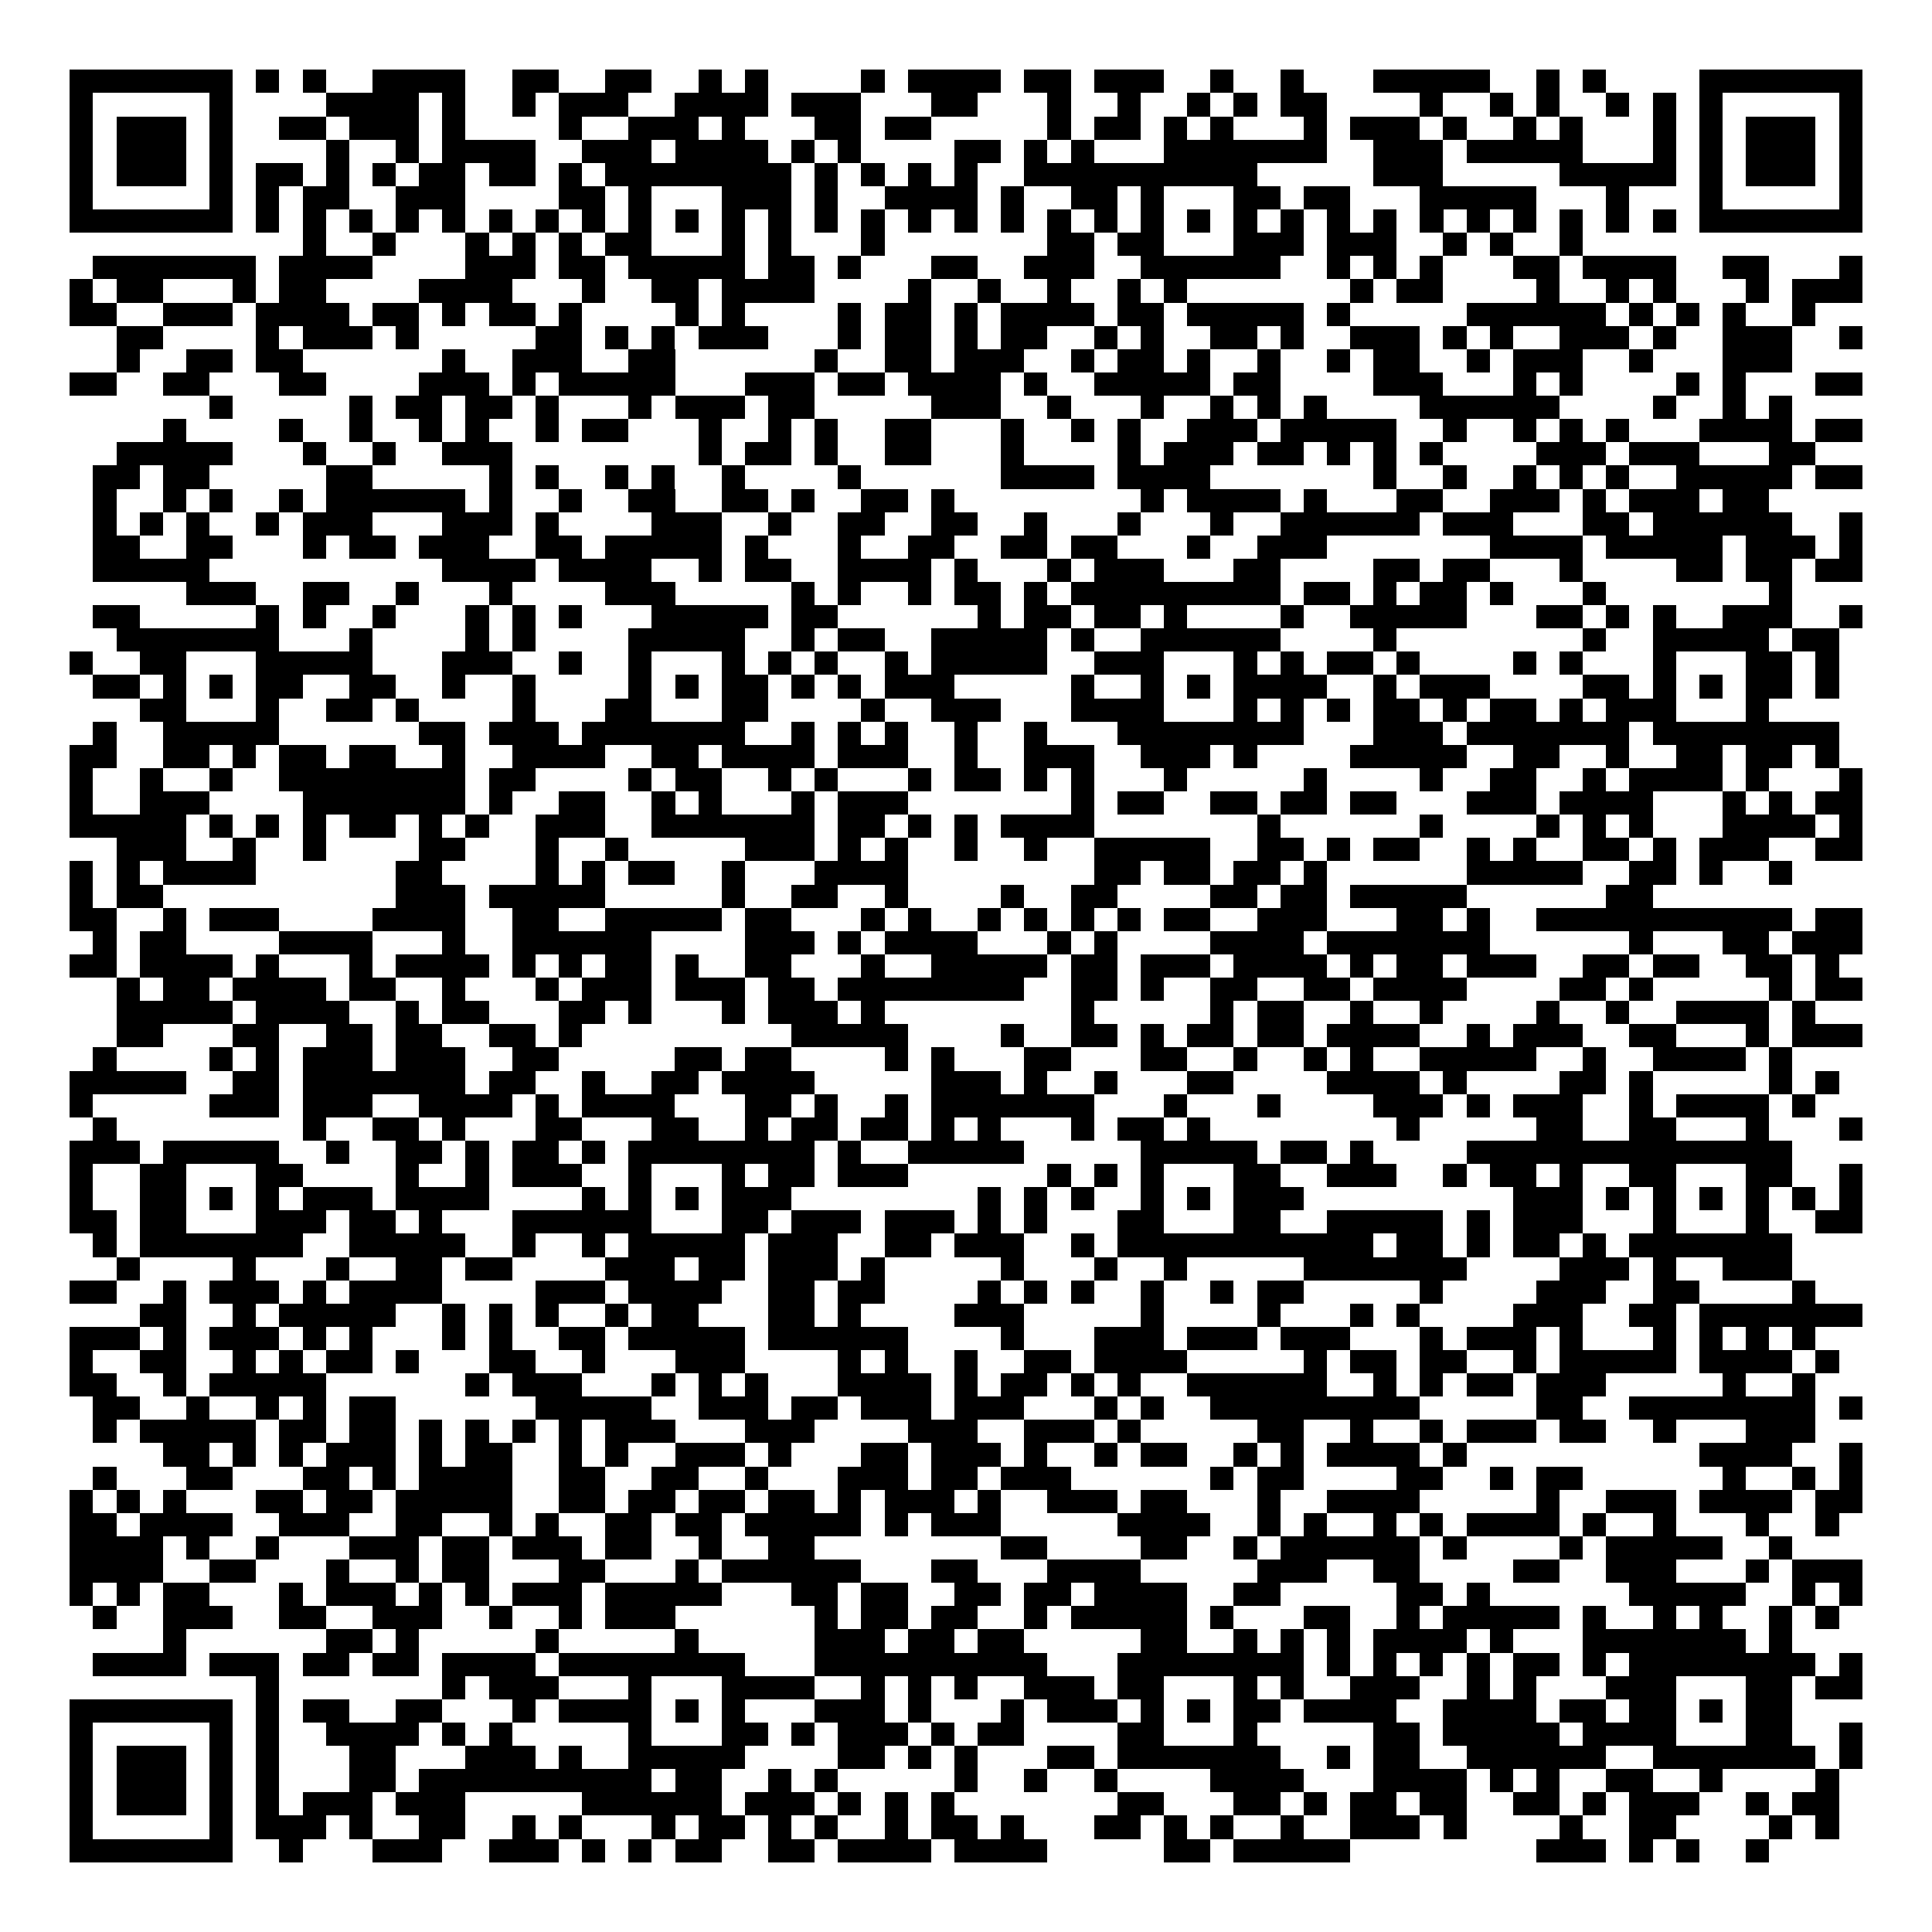 <svg xmlns="http://www.w3.org/2000/svg" width="176" height="176" viewBox="0 0 83 83" shape-rendering="crispEdges"><path fill="#ffffff" d="M0 0h83v83H0z"/><path stroke="#000000" d="M3 3.5h7m1 0h1m1 0h1m2 0h4m2 0h2m2 0h2m2 0h1m1 0h1m4 0h1m1 0h4m1 0h2m1 0h3m2 0h1m2 0h1m3 0h5m2 0h1m1 0h1m4 0h7M3 4.5h1m5 0h1m4 0h4m1 0h1m2 0h1m1 0h3m2 0h4m1 0h3m3 0h2m3 0h1m2 0h1m2 0h1m1 0h1m1 0h2m4 0h1m2 0h1m1 0h1m2 0h1m1 0h1m1 0h1m5 0h1M3 5.5h1m1 0h3m1 0h1m2 0h2m1 0h3m1 0h1m4 0h1m2 0h3m1 0h1m3 0h2m1 0h2m5 0h1m1 0h2m1 0h1m1 0h1m3 0h1m1 0h3m1 0h1m2 0h1m1 0h1m3 0h1m1 0h1m1 0h3m1 0h1M3 6.5h1m1 0h3m1 0h1m4 0h1m2 0h1m1 0h4m2 0h3m1 0h4m1 0h1m1 0h1m4 0h2m1 0h1m1 0h1m3 0h7m2 0h3m1 0h5m3 0h1m1 0h1m1 0h3m1 0h1M3 7.5h1m1 0h3m1 0h1m1 0h2m1 0h1m1 0h1m1 0h2m1 0h2m1 0h1m1 0h8m1 0h1m1 0h1m1 0h1m1 0h1m2 0h10m5 0h3m5 0h5m1 0h1m1 0h3m1 0h1M3 8.5h1m5 0h1m1 0h1m1 0h2m2 0h3m4 0h2m1 0h1m3 0h3m1 0h1m2 0h4m1 0h1m2 0h2m1 0h1m3 0h2m1 0h2m3 0h5m3 0h1m3 0h1m5 0h1M3 9.5h7m1 0h1m1 0h1m1 0h1m1 0h1m1 0h1m1 0h1m1 0h1m1 0h1m1 0h1m1 0h1m1 0h1m1 0h1m1 0h1m1 0h1m1 0h1m1 0h1m1 0h1m1 0h1m1 0h1m1 0h1m1 0h1m1 0h1m1 0h1m1 0h1m1 0h1m1 0h1m1 0h1m1 0h1m1 0h1m1 0h1m1 0h1m1 0h7M13 10.5h1m2 0h1m3 0h1m1 0h1m1 0h1m1 0h2m3 0h1m1 0h1m3 0h1m7 0h2m1 0h2m3 0h3m1 0h3m2 0h1m1 0h1m2 0h1M4 11.5h7m1 0h4m4 0h3m1 0h2m1 0h5m1 0h2m1 0h1m3 0h2m2 0h3m2 0h6m2 0h1m1 0h1m1 0h1m3 0h2m1 0h4m2 0h2m3 0h1M3 12.5h1m1 0h2m3 0h1m1 0h2m4 0h4m3 0h1m2 0h2m1 0h4m4 0h1m2 0h1m2 0h1m2 0h1m1 0h1m7 0h1m1 0h2m4 0h1m2 0h1m1 0h1m3 0h1m1 0h3M3 13.5h2m2 0h3m1 0h4m1 0h2m1 0h1m1 0h2m1 0h1m4 0h1m1 0h1m4 0h1m1 0h2m1 0h1m1 0h4m1 0h2m1 0h5m1 0h1m5 0h6m1 0h1m1 0h1m1 0h1m2 0h1M5 14.5h2m4 0h1m1 0h3m1 0h1m5 0h2m1 0h1m1 0h1m1 0h3m3 0h1m1 0h2m1 0h1m1 0h2m2 0h1m1 0h1m2 0h2m1 0h1m2 0h3m1 0h1m1 0h1m2 0h3m1 0h1m2 0h3m2 0h1M5 15.5h1m2 0h2m1 0h2m6 0h1m2 0h3m2 0h2m6 0h1m2 0h2m1 0h3m2 0h1m1 0h2m1 0h1m2 0h1m2 0h1m1 0h2m2 0h1m1 0h3m2 0h1m3 0h3M3 16.5h2m2 0h2m3 0h2m4 0h3m1 0h1m1 0h5m3 0h3m1 0h2m1 0h4m1 0h1m2 0h5m1 0h2m4 0h3m3 0h1m1 0h1m4 0h1m1 0h1m3 0h2M9 17.5h1m5 0h1m1 0h2m1 0h2m1 0h1m3 0h1m1 0h3m1 0h2m5 0h3m2 0h1m3 0h1m2 0h1m1 0h1m1 0h1m4 0h6m4 0h1m2 0h1m1 0h1M7 18.5h1m4 0h1m2 0h1m2 0h1m1 0h1m2 0h1m1 0h2m3 0h1m2 0h1m1 0h1m2 0h2m3 0h1m2 0h1m1 0h1m2 0h3m1 0h5m2 0h1m2 0h1m1 0h1m1 0h1m3 0h4m1 0h2M5 19.5h5m3 0h1m2 0h1m2 0h3m8 0h1m1 0h2m1 0h1m2 0h2m3 0h1m4 0h1m1 0h3m1 0h2m1 0h1m1 0h1m1 0h1m4 0h3m1 0h3m3 0h2M4 20.5h2m1 0h2m5 0h2m5 0h1m1 0h1m2 0h1m1 0h1m2 0h1m4 0h1m6 0h4m1 0h4m7 0h1m2 0h1m2 0h1m1 0h1m1 0h1m2 0h5m1 0h2M4 21.5h1m2 0h1m1 0h1m2 0h1m1 0h6m1 0h1m2 0h1m2 0h2m2 0h2m1 0h1m2 0h2m1 0h1m8 0h1m1 0h4m1 0h1m3 0h2m2 0h3m1 0h1m1 0h3m1 0h2M4 22.5h1m1 0h1m1 0h1m2 0h1m1 0h3m3 0h3m1 0h1m4 0h3m2 0h1m2 0h2m2 0h2m2 0h1m3 0h1m3 0h1m2 0h6m1 0h3m3 0h2m1 0h6m2 0h1M4 23.5h2m2 0h2m3 0h1m1 0h2m1 0h3m2 0h2m1 0h5m1 0h1m3 0h1m2 0h2m2 0h2m1 0h2m3 0h1m2 0h3m7 0h4m1 0h5m1 0h3m1 0h1M4 24.5h5m10 0h4m1 0h4m2 0h1m1 0h2m2 0h4m1 0h1m3 0h1m1 0h3m3 0h2m4 0h2m1 0h2m3 0h1m4 0h2m1 0h2m1 0h2M8 25.5h3m2 0h2m2 0h1m3 0h1m4 0h3m5 0h1m1 0h1m2 0h1m1 0h2m1 0h1m1 0h9m1 0h2m1 0h1m1 0h2m1 0h1m3 0h1m7 0h1M4 26.5h2m5 0h1m1 0h1m2 0h1m3 0h1m1 0h1m1 0h1m3 0h5m1 0h2m6 0h1m1 0h2m1 0h2m1 0h1m4 0h1m2 0h5m3 0h2m1 0h1m1 0h1m2 0h3m2 0h1M5 27.5h7m3 0h1m4 0h1m1 0h1m4 0h5m2 0h1m1 0h2m2 0h5m1 0h1m2 0h6m4 0h1m8 0h1m2 0h5m1 0h2M3 28.5h1m2 0h2m3 0h5m3 0h3m2 0h1m2 0h1m3 0h1m1 0h1m1 0h1m2 0h1m1 0h5m2 0h3m3 0h1m1 0h1m1 0h2m1 0h1m4 0h1m1 0h1m3 0h1m3 0h2m1 0h1M4 29.5h2m1 0h1m1 0h1m1 0h2m2 0h2m2 0h1m2 0h1m4 0h1m1 0h1m1 0h2m1 0h1m1 0h1m1 0h3m5 0h1m2 0h1m1 0h1m1 0h4m2 0h1m1 0h3m4 0h2m1 0h1m1 0h1m1 0h2m1 0h1M6 30.5h2m3 0h1m2 0h2m1 0h1m4 0h1m3 0h2m3 0h2m4 0h1m2 0h3m3 0h4m3 0h1m1 0h1m1 0h1m1 0h2m1 0h1m1 0h2m1 0h1m1 0h3m3 0h1M4 31.5h1m2 0h5m6 0h2m1 0h3m1 0h7m2 0h1m1 0h1m1 0h1m2 0h1m2 0h1m3 0h8m3 0h3m1 0h7m1 0h8M3 32.5h2m2 0h2m1 0h1m1 0h2m1 0h2m2 0h1m2 0h4m2 0h2m1 0h4m1 0h3m2 0h1m2 0h3m2 0h3m1 0h1m4 0h5m2 0h2m2 0h1m2 0h2m1 0h2m1 0h1M3 33.5h1m2 0h1m2 0h1m2 0h8m1 0h2m4 0h1m1 0h2m2 0h1m1 0h1m3 0h1m1 0h2m1 0h1m1 0h1m3 0h1m5 0h1m4 0h1m2 0h2m2 0h1m1 0h4m1 0h1m3 0h1M3 34.5h1m2 0h3m4 0h7m1 0h1m2 0h2m2 0h1m1 0h1m3 0h1m1 0h3m7 0h1m1 0h2m2 0h2m1 0h2m1 0h2m3 0h3m1 0h4m3 0h1m1 0h1m1 0h2M3 35.5h5m1 0h1m1 0h1m1 0h1m1 0h2m1 0h1m1 0h1m2 0h3m2 0h7m1 0h2m1 0h1m1 0h1m1 0h4m7 0h1m6 0h1m4 0h1m1 0h1m1 0h1m3 0h4m1 0h1M5 36.5h3m2 0h1m2 0h1m4 0h2m3 0h1m2 0h1m5 0h3m1 0h1m1 0h1m2 0h1m2 0h1m2 0h5m2 0h2m1 0h1m1 0h2m2 0h1m1 0h1m2 0h2m1 0h1m1 0h3m2 0h2M3 37.5h1m1 0h1m1 0h4m6 0h2m4 0h1m1 0h1m1 0h2m2 0h1m3 0h4m8 0h2m1 0h2m1 0h2m1 0h1m6 0h5m2 0h2m1 0h1m2 0h1M3 38.5h1m1 0h2m10 0h3m1 0h5m5 0h1m2 0h2m2 0h1m4 0h1m2 0h2m4 0h2m1 0h2m1 0h5m6 0h2M3 39.5h2m2 0h1m1 0h3m4 0h4m2 0h2m2 0h5m1 0h2m3 0h1m1 0h1m2 0h1m1 0h1m1 0h1m1 0h1m1 0h2m2 0h3m3 0h2m1 0h1m2 0h11m1 0h2M4 40.5h1m1 0h2m4 0h4m3 0h1m2 0h6m4 0h3m1 0h1m1 0h4m3 0h1m1 0h1m4 0h4m1 0h7m6 0h1m3 0h2m1 0h3M3 41.5h2m1 0h4m1 0h1m3 0h1m1 0h4m1 0h1m1 0h1m1 0h2m1 0h1m2 0h2m3 0h1m2 0h5m1 0h2m1 0h3m1 0h4m1 0h1m1 0h2m1 0h3m2 0h2m1 0h2m2 0h2m1 0h1M5 42.5h1m1 0h2m1 0h4m1 0h2m2 0h1m3 0h1m1 0h3m1 0h3m1 0h2m1 0h8m2 0h2m1 0h1m2 0h2m2 0h2m1 0h4m4 0h2m1 0h1m5 0h1m1 0h2M5 43.5h5m1 0h4m2 0h1m1 0h2m3 0h2m1 0h1m3 0h1m1 0h3m1 0h1m8 0h1m5 0h1m1 0h2m2 0h1m2 0h1m4 0h1m2 0h1m2 0h4m1 0h1M5 44.5h2m3 0h2m2 0h2m1 0h2m2 0h2m1 0h1m9 0h5m4 0h1m2 0h2m1 0h1m1 0h2m1 0h2m1 0h4m2 0h1m1 0h3m2 0h2m3 0h1m1 0h3M4 45.5h1m4 0h1m1 0h1m1 0h3m1 0h3m2 0h2m5 0h2m1 0h2m4 0h1m1 0h1m3 0h2m3 0h2m2 0h1m2 0h1m1 0h1m2 0h5m2 0h1m2 0h4m1 0h1M3 46.5h5m2 0h2m1 0h7m1 0h2m2 0h1m2 0h2m1 0h4m5 0h3m1 0h1m2 0h1m3 0h2m4 0h4m1 0h1m4 0h2m1 0h1m5 0h1m1 0h1M3 47.5h1m5 0h3m1 0h3m2 0h4m1 0h1m1 0h4m3 0h2m1 0h1m2 0h1m1 0h7m3 0h1m3 0h1m4 0h3m1 0h1m1 0h3m2 0h1m1 0h4m1 0h1M4 48.5h1m8 0h1m2 0h2m1 0h1m3 0h2m3 0h2m2 0h1m1 0h2m1 0h2m1 0h1m1 0h1m3 0h1m1 0h2m1 0h1m8 0h1m5 0h2m2 0h2m3 0h1m3 0h1M3 49.5h3m1 0h5m2 0h1m2 0h2m1 0h1m1 0h2m1 0h1m1 0h8m1 0h1m2 0h5m5 0h5m1 0h2m1 0h1m4 0h14M3 50.5h1m2 0h2m3 0h2m4 0h1m2 0h1m1 0h3m2 0h1m3 0h1m1 0h2m1 0h3m6 0h1m1 0h1m1 0h1m3 0h2m2 0h3m2 0h1m1 0h2m1 0h1m2 0h2m3 0h2m2 0h1M3 51.5h1m2 0h2m1 0h1m1 0h1m1 0h3m1 0h4m4 0h1m1 0h1m1 0h1m1 0h3m8 0h1m1 0h1m1 0h1m2 0h1m1 0h1m1 0h3m9 0h3m1 0h1m1 0h1m1 0h1m1 0h1m1 0h1m1 0h1M3 52.5h2m1 0h2m3 0h3m1 0h2m1 0h1m3 0h6m3 0h2m1 0h3m1 0h3m1 0h1m1 0h1m3 0h2m3 0h2m2 0h5m1 0h1m1 0h3m3 0h1m3 0h1m2 0h2M4 53.5h1m1 0h7m2 0h5m2 0h1m2 0h1m1 0h5m1 0h3m2 0h2m1 0h3m2 0h1m1 0h11m1 0h2m1 0h1m1 0h2m1 0h1m1 0h7M5 54.5h1m4 0h1m3 0h1m2 0h2m1 0h2m4 0h3m1 0h2m1 0h3m1 0h1m5 0h1m3 0h1m2 0h1m5 0h7m4 0h3m1 0h1m2 0h3M3 55.5h2m2 0h1m1 0h3m1 0h1m1 0h4m4 0h3m1 0h4m2 0h2m1 0h2m4 0h1m1 0h1m1 0h1m2 0h1m2 0h1m1 0h2m5 0h1m4 0h3m2 0h2m4 0h1M6 56.5h2m2 0h1m1 0h5m2 0h1m1 0h1m1 0h1m2 0h1m1 0h2m3 0h2m1 0h1m4 0h3m5 0h1m4 0h1m3 0h1m1 0h1m4 0h3m2 0h2m1 0h7M3 57.5h3m1 0h1m1 0h3m1 0h1m1 0h1m3 0h1m1 0h1m2 0h2m1 0h5m1 0h6m4 0h1m3 0h3m1 0h3m1 0h3m3 0h1m1 0h3m1 0h1m3 0h1m1 0h1m1 0h1m1 0h1M3 58.5h1m2 0h2m2 0h1m1 0h1m1 0h2m1 0h1m3 0h2m2 0h1m3 0h3m4 0h1m1 0h1m2 0h1m2 0h2m1 0h4m5 0h1m1 0h2m1 0h2m2 0h1m1 0h5m1 0h4m1 0h1M3 59.5h2m2 0h1m1 0h5m6 0h1m1 0h3m3 0h1m1 0h1m1 0h1m3 0h4m1 0h1m1 0h2m1 0h1m1 0h1m2 0h6m2 0h1m1 0h1m1 0h2m1 0h3m5 0h1m2 0h1M4 60.5h2m2 0h1m2 0h1m1 0h1m1 0h2m6 0h5m2 0h3m1 0h2m1 0h3m1 0h3m3 0h1m1 0h1m2 0h9m5 0h2m2 0h8m1 0h1M4 61.5h1m1 0h5m1 0h2m1 0h2m1 0h1m1 0h1m1 0h1m1 0h1m1 0h3m3 0h3m4 0h3m2 0h3m1 0h1m5 0h2m2 0h1m2 0h1m1 0h3m1 0h2m2 0h1m3 0h3M7 62.5h2m1 0h1m1 0h1m1 0h3m1 0h1m1 0h2m2 0h1m1 0h1m2 0h3m1 0h1m3 0h2m1 0h3m1 0h1m2 0h1m1 0h2m2 0h1m1 0h1m1 0h4m1 0h1m10 0h4m2 0h1M4 63.5h1m3 0h2m3 0h2m1 0h1m1 0h4m2 0h2m2 0h2m2 0h1m3 0h3m1 0h2m1 0h3m6 0h1m1 0h2m4 0h2m2 0h1m1 0h2m6 0h1m2 0h1m1 0h1M3 64.5h1m1 0h1m1 0h1m3 0h2m1 0h2m1 0h5m2 0h2m1 0h2m1 0h2m1 0h2m1 0h1m1 0h3m1 0h1m2 0h3m1 0h2m3 0h1m2 0h4m5 0h1m2 0h3m1 0h4m1 0h2M3 65.5h2m1 0h4m2 0h3m2 0h2m2 0h1m1 0h1m2 0h2m1 0h2m1 0h5m1 0h1m1 0h3m5 0h4m2 0h1m1 0h1m2 0h1m1 0h1m1 0h4m1 0h1m2 0h1m3 0h1m2 0h1M3 66.5h4m1 0h1m2 0h1m3 0h3m1 0h2m1 0h3m1 0h2m2 0h1m2 0h2m8 0h2m4 0h2m2 0h1m1 0h6m1 0h1m4 0h1m1 0h5m2 0h1M3 67.5h4m2 0h2m3 0h1m2 0h1m1 0h2m3 0h2m3 0h1m1 0h6m3 0h2m3 0h4m5 0h3m2 0h2m4 0h2m2 0h3m3 0h1m1 0h3M3 68.5h1m1 0h1m1 0h2m3 0h1m1 0h3m1 0h1m1 0h1m1 0h3m1 0h5m3 0h2m1 0h2m2 0h2m1 0h2m1 0h4m2 0h2m5 0h2m1 0h1m6 0h5m2 0h1m1 0h1M4 69.5h1m2 0h3m2 0h2m2 0h3m2 0h1m2 0h1m1 0h3m6 0h1m1 0h2m1 0h2m2 0h1m1 0h5m1 0h1m3 0h2m2 0h1m1 0h5m1 0h1m2 0h1m1 0h1m2 0h1m1 0h1M7 70.5h1m6 0h2m1 0h1m5 0h1m5 0h1m5 0h3m1 0h2m1 0h2m5 0h2m2 0h1m1 0h1m1 0h1m1 0h4m1 0h1m3 0h7m1 0h1M4 71.5h4m1 0h3m1 0h2m1 0h2m1 0h4m1 0h8m3 0h10m3 0h8m1 0h1m1 0h1m1 0h1m1 0h1m1 0h2m1 0h1m1 0h8m1 0h1M11 72.5h1m7 0h1m1 0h3m3 0h1m3 0h4m2 0h1m1 0h1m1 0h1m2 0h3m1 0h2m3 0h1m1 0h1m2 0h3m2 0h1m1 0h1m3 0h3m3 0h2m1 0h2M3 73.5h7m1 0h1m1 0h2m2 0h2m3 0h1m1 0h4m1 0h1m1 0h1m3 0h3m1 0h1m3 0h1m1 0h3m1 0h1m1 0h1m1 0h2m1 0h4m2 0h4m1 0h2m1 0h2m1 0h1m1 0h2M3 74.5h1m5 0h1m1 0h1m2 0h4m1 0h1m1 0h1m5 0h1m3 0h2m1 0h1m1 0h3m1 0h1m1 0h2m4 0h2m3 0h1m5 0h2m1 0h5m1 0h4m3 0h2m2 0h1M3 75.5h1m1 0h3m1 0h1m1 0h1m3 0h2m3 0h3m1 0h1m2 0h5m4 0h2m1 0h1m1 0h1m3 0h2m1 0h7m2 0h1m1 0h2m2 0h6m2 0h7m1 0h1M3 76.5h1m1 0h3m1 0h1m1 0h1m3 0h2m1 0h10m1 0h2m2 0h1m1 0h1m5 0h1m2 0h1m2 0h1m4 0h4m3 0h4m1 0h1m1 0h1m2 0h2m2 0h1m4 0h1M3 77.5h1m1 0h3m1 0h1m1 0h1m1 0h3m1 0h3m5 0h6m1 0h3m1 0h1m1 0h1m1 0h1m7 0h2m3 0h2m1 0h1m1 0h2m1 0h2m2 0h2m1 0h1m1 0h3m2 0h1m1 0h2M3 78.5h1m5 0h1m1 0h3m1 0h1m2 0h2m2 0h1m1 0h1m3 0h1m1 0h2m1 0h1m1 0h1m2 0h1m1 0h2m1 0h1m3 0h2m1 0h1m1 0h1m2 0h1m2 0h3m1 0h1m4 0h1m2 0h2m4 0h1m1 0h1M3 79.5h7m2 0h1m3 0h3m2 0h3m1 0h1m1 0h1m1 0h2m2 0h2m1 0h4m1 0h4m5 0h2m1 0h5m8 0h3m1 0h1m1 0h1m2 0h1"/></svg>

